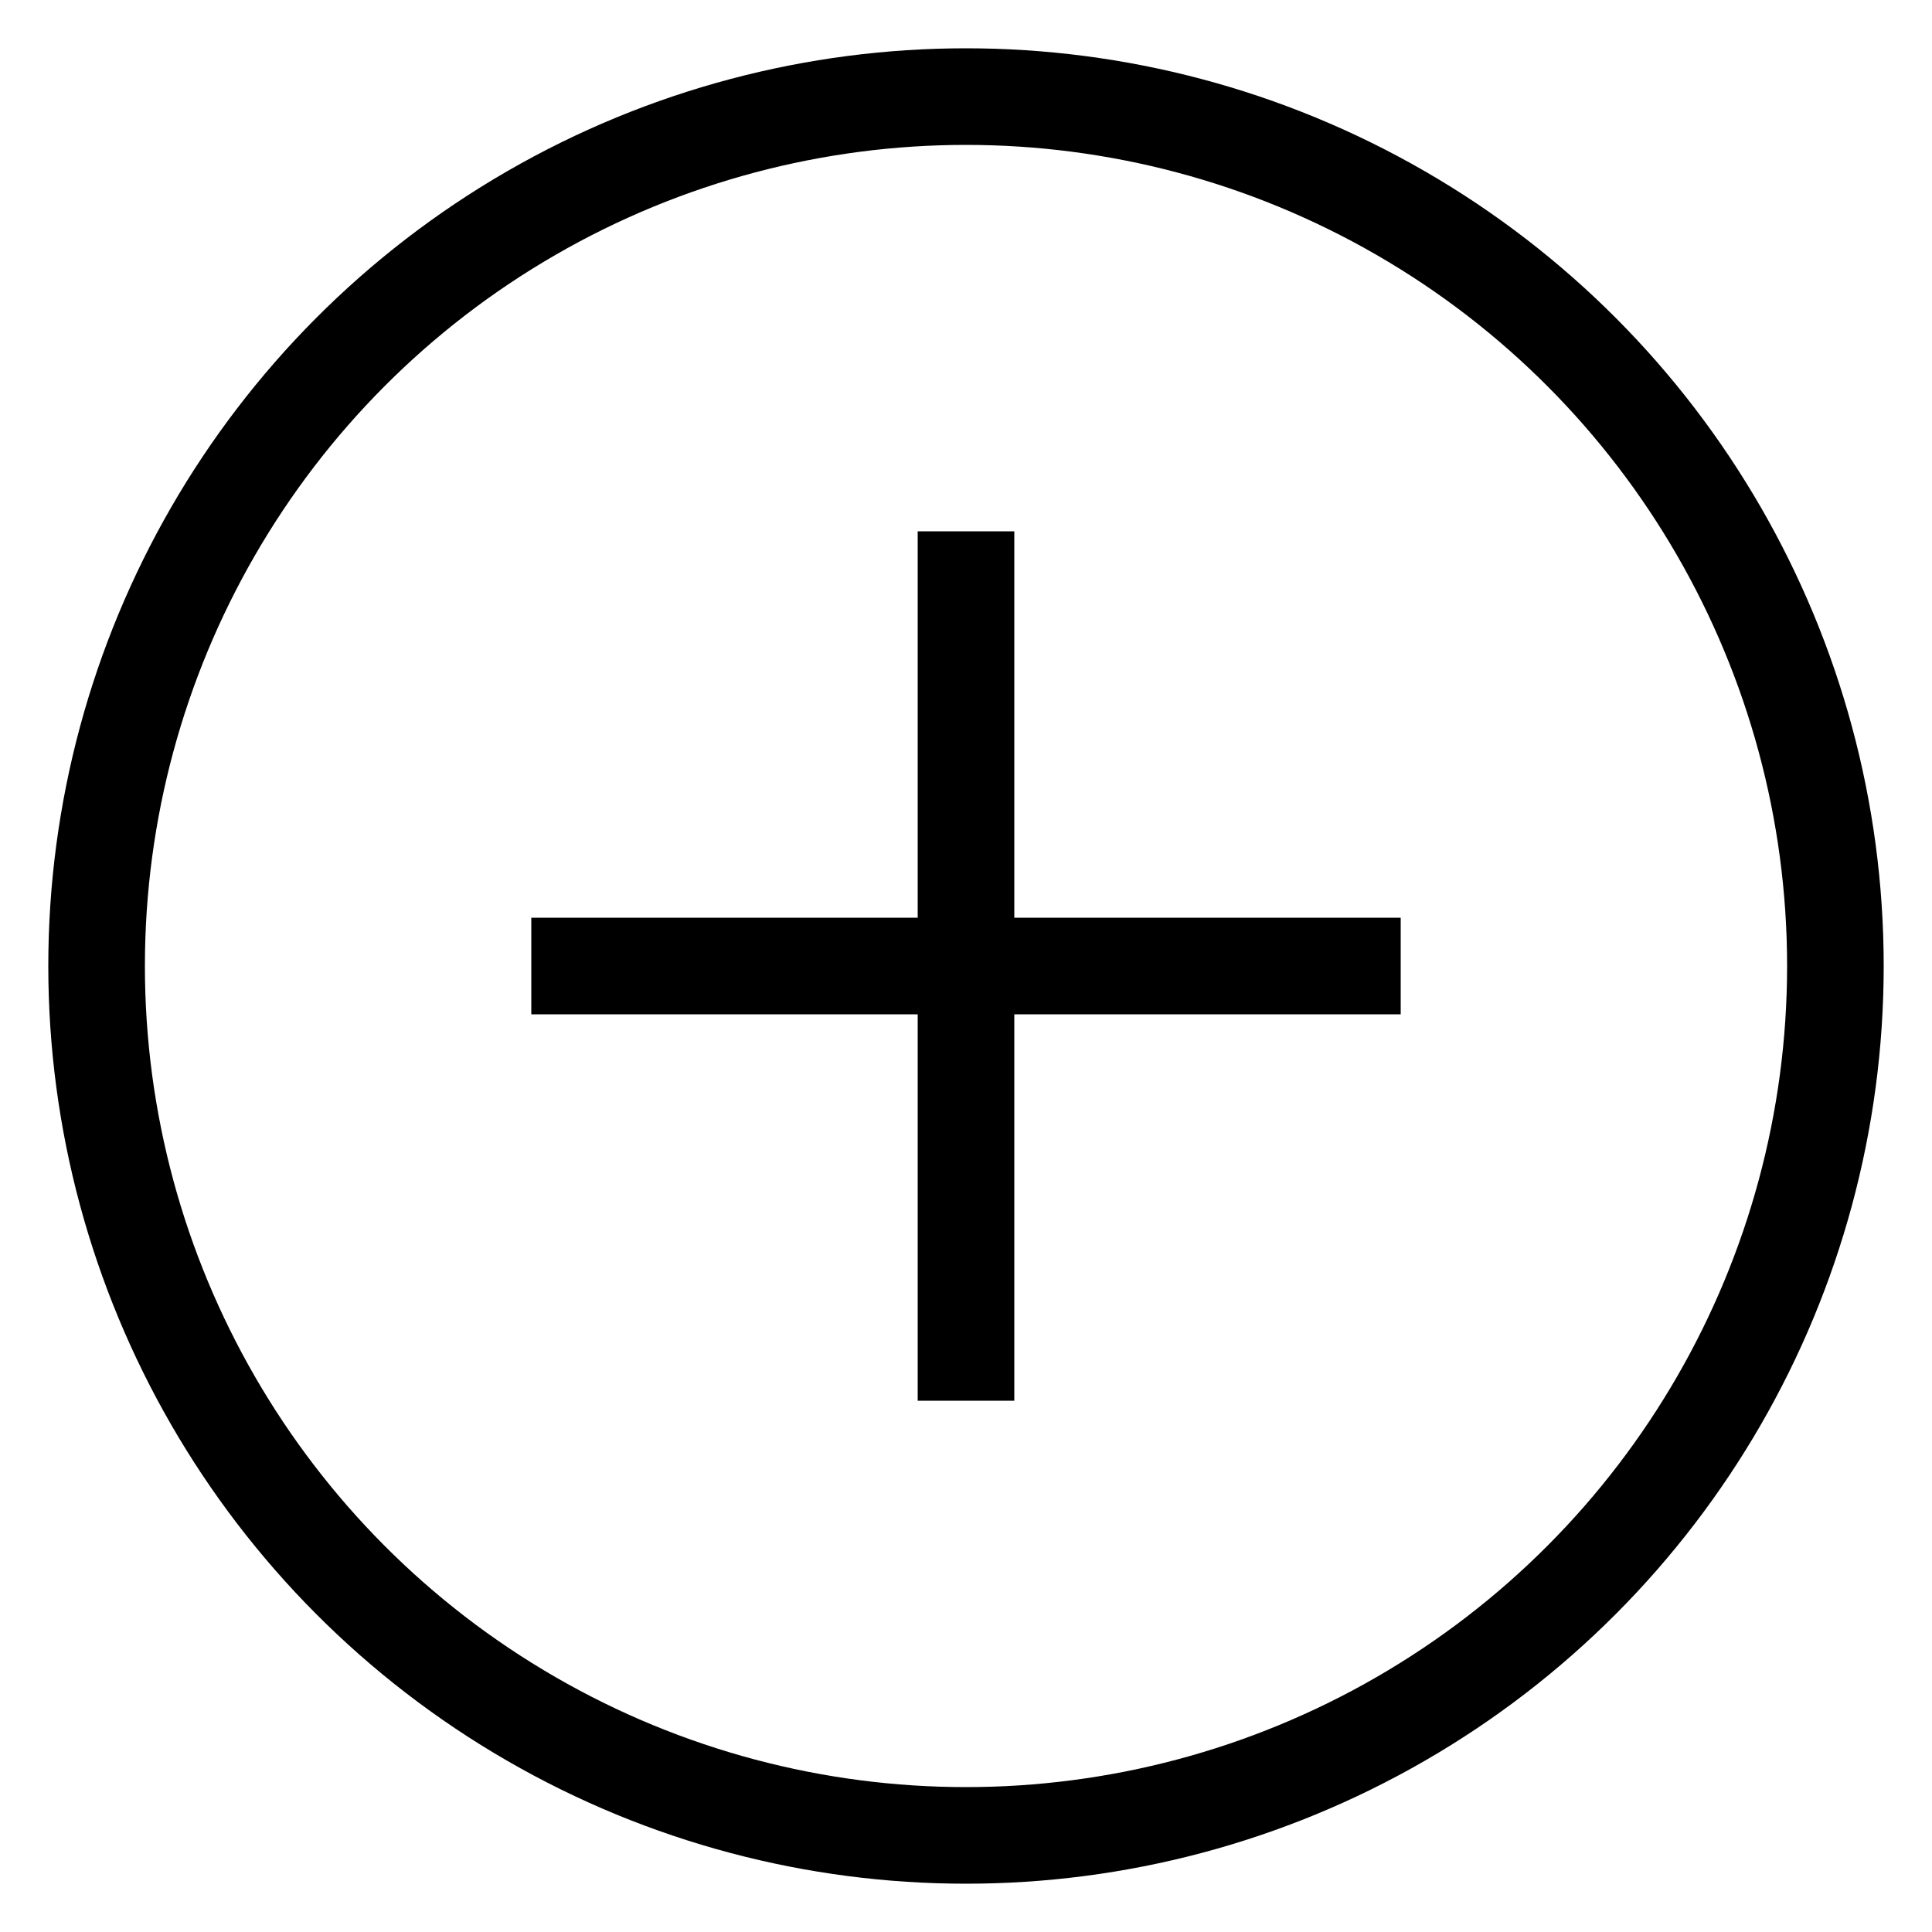 <?xml version="1.0" encoding="UTF-8"?>
<svg width="20px" height="20px" viewBox="0 0 20 20" version="1.1" xmlns="http://www.w3.org/2000/svg" xmlns:xlink="http://www.w3.org/1999/xlink">
    <title>add-s</title>
    <g id="Page-1" stroke="none" stroke-width="1" fill="none" fill-rule="evenodd">
        <g id="Icons-Copy" transform="translate(1, 0)">
            <g id="add-s" transform="translate(0, 1)">
                <circle id="Oval-Copy-2" stroke="#000000" cx="9" cy="9" r="9"></circle>
                <rect id="Rectangle-Copy-8" x="2.25" y="2.25" width="13.5" height="13.5"></rect>
                <line x1="9" y1="4.5" x2="9" y2="13.5" id="Path" stroke="#000000" transform="translate(9, 9) rotate(-180) translate(-9, -9) "></line>
                <line x1="9" y1="4.5" x2="9" y2="13.5" id="Path-Copy" stroke="#000000" transform="translate(9, 9) rotate(-90) translate(-9, -9) "></line>
            </g>
        </g>
    </g>
</svg>